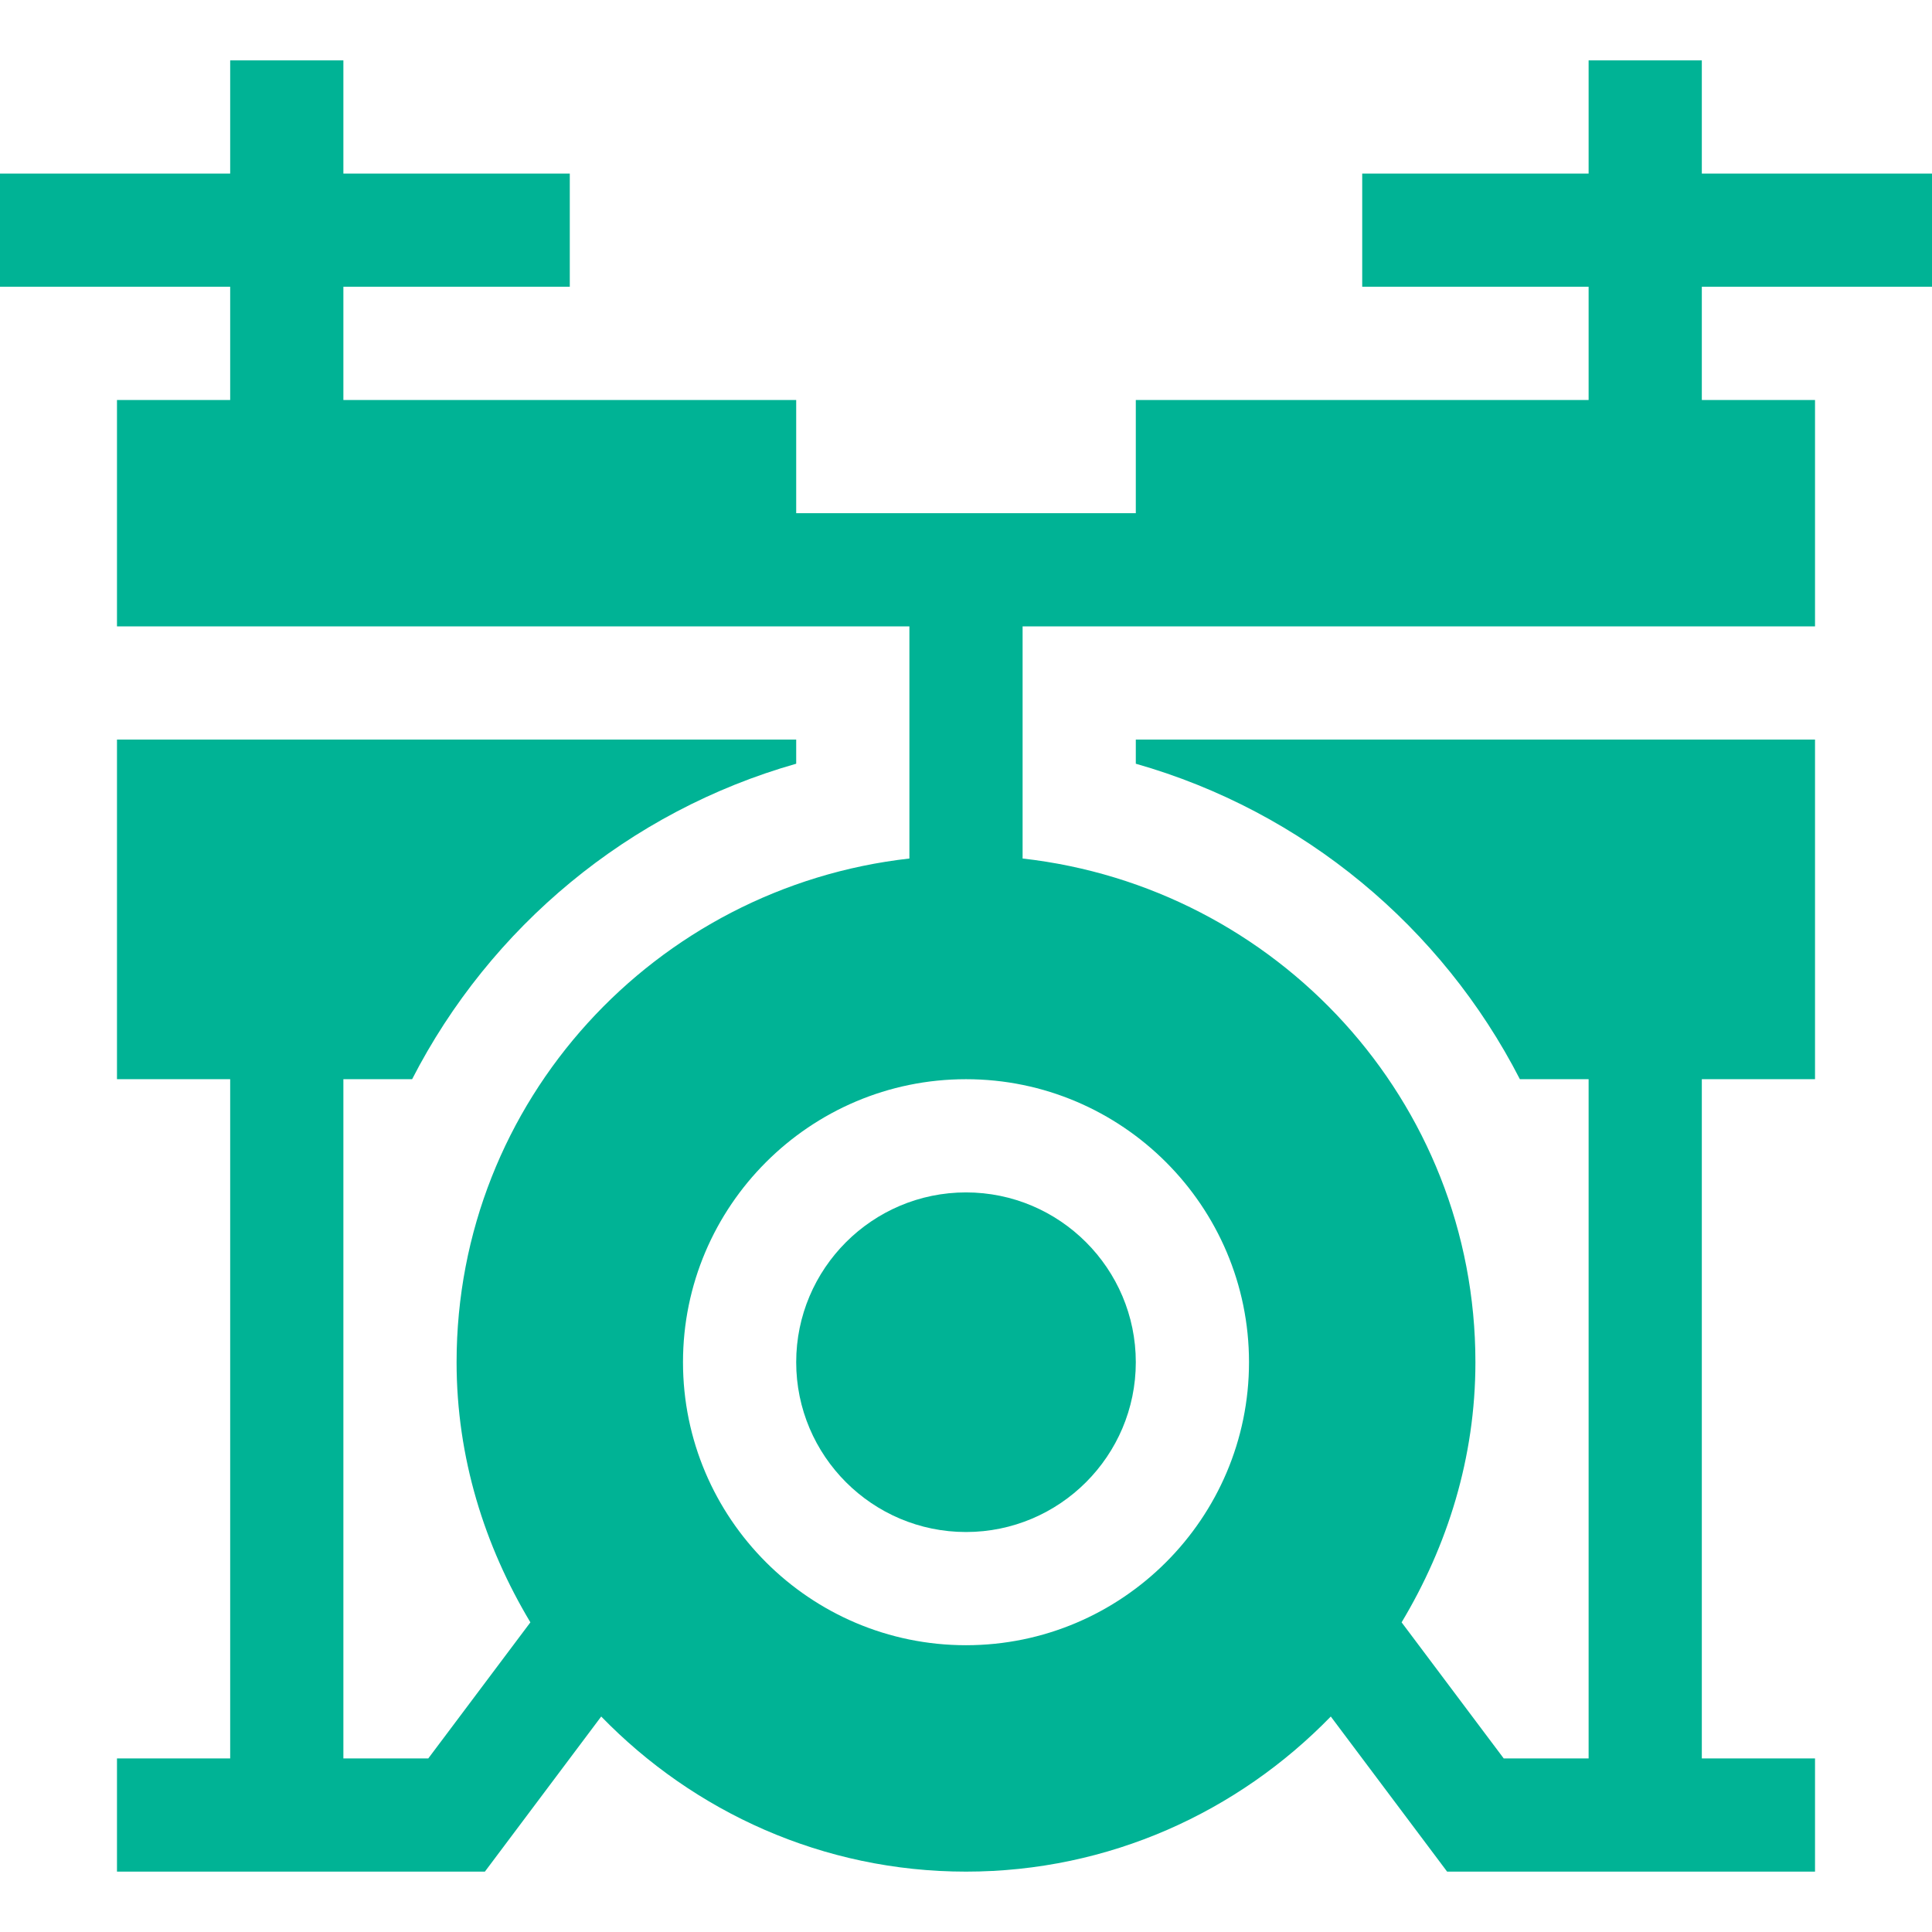 <?xml version="1.0"?>
<svg xmlns="http://www.w3.org/2000/svg" height="512px" viewBox="0 -16 512 512" width="512px"><path d="m211 345c0 24.812 20.188 45 45 45s45-20.188 45-45-20.188-45-45-45-45 20.188-45 45zm0 0" fill="#00b395"/><path d="m512 60v-30h-61v-30h-30v30h-60v30h60v30h-120v30h-90v-30h-120v-30h60v-30h-60v-30h-30v30h-61v30h61v30h-30v60h210v61.516c-67.316 7.574-120 64.176-120 133.484 0 25.281 7.418 48.688 19.559 68.938l-27.059 36.062h-22.5v-180h18.215c20.688-40.32 57.426-70.996 101.785-83.605v-6.395h-180v90h30v180h-30v30h97.5l30.828-41.105c24.547 25.266 58.742 41.105 96.672 41.105s72.125-15.84 96.672-41.105l30.828 41.105h97.5v-30h-30v-180h30v-90h-180v6.395c44.359 12.609 81.098 43.285 101.785 83.605h18.215v180h-22.5l-27.059-36.062c12.141-20.25 19.559-43.656 19.559-68.938 0-69.309-52.684-125.91-120-133.484v-61.516h210v-60h-30v-30zm-181 285c0 41.352-33.648 75-75 75s-75-33.648-75-75 33.648-75 75-75 75 33.648 75 75zm0 0" fill="#00b395"/></svg>
